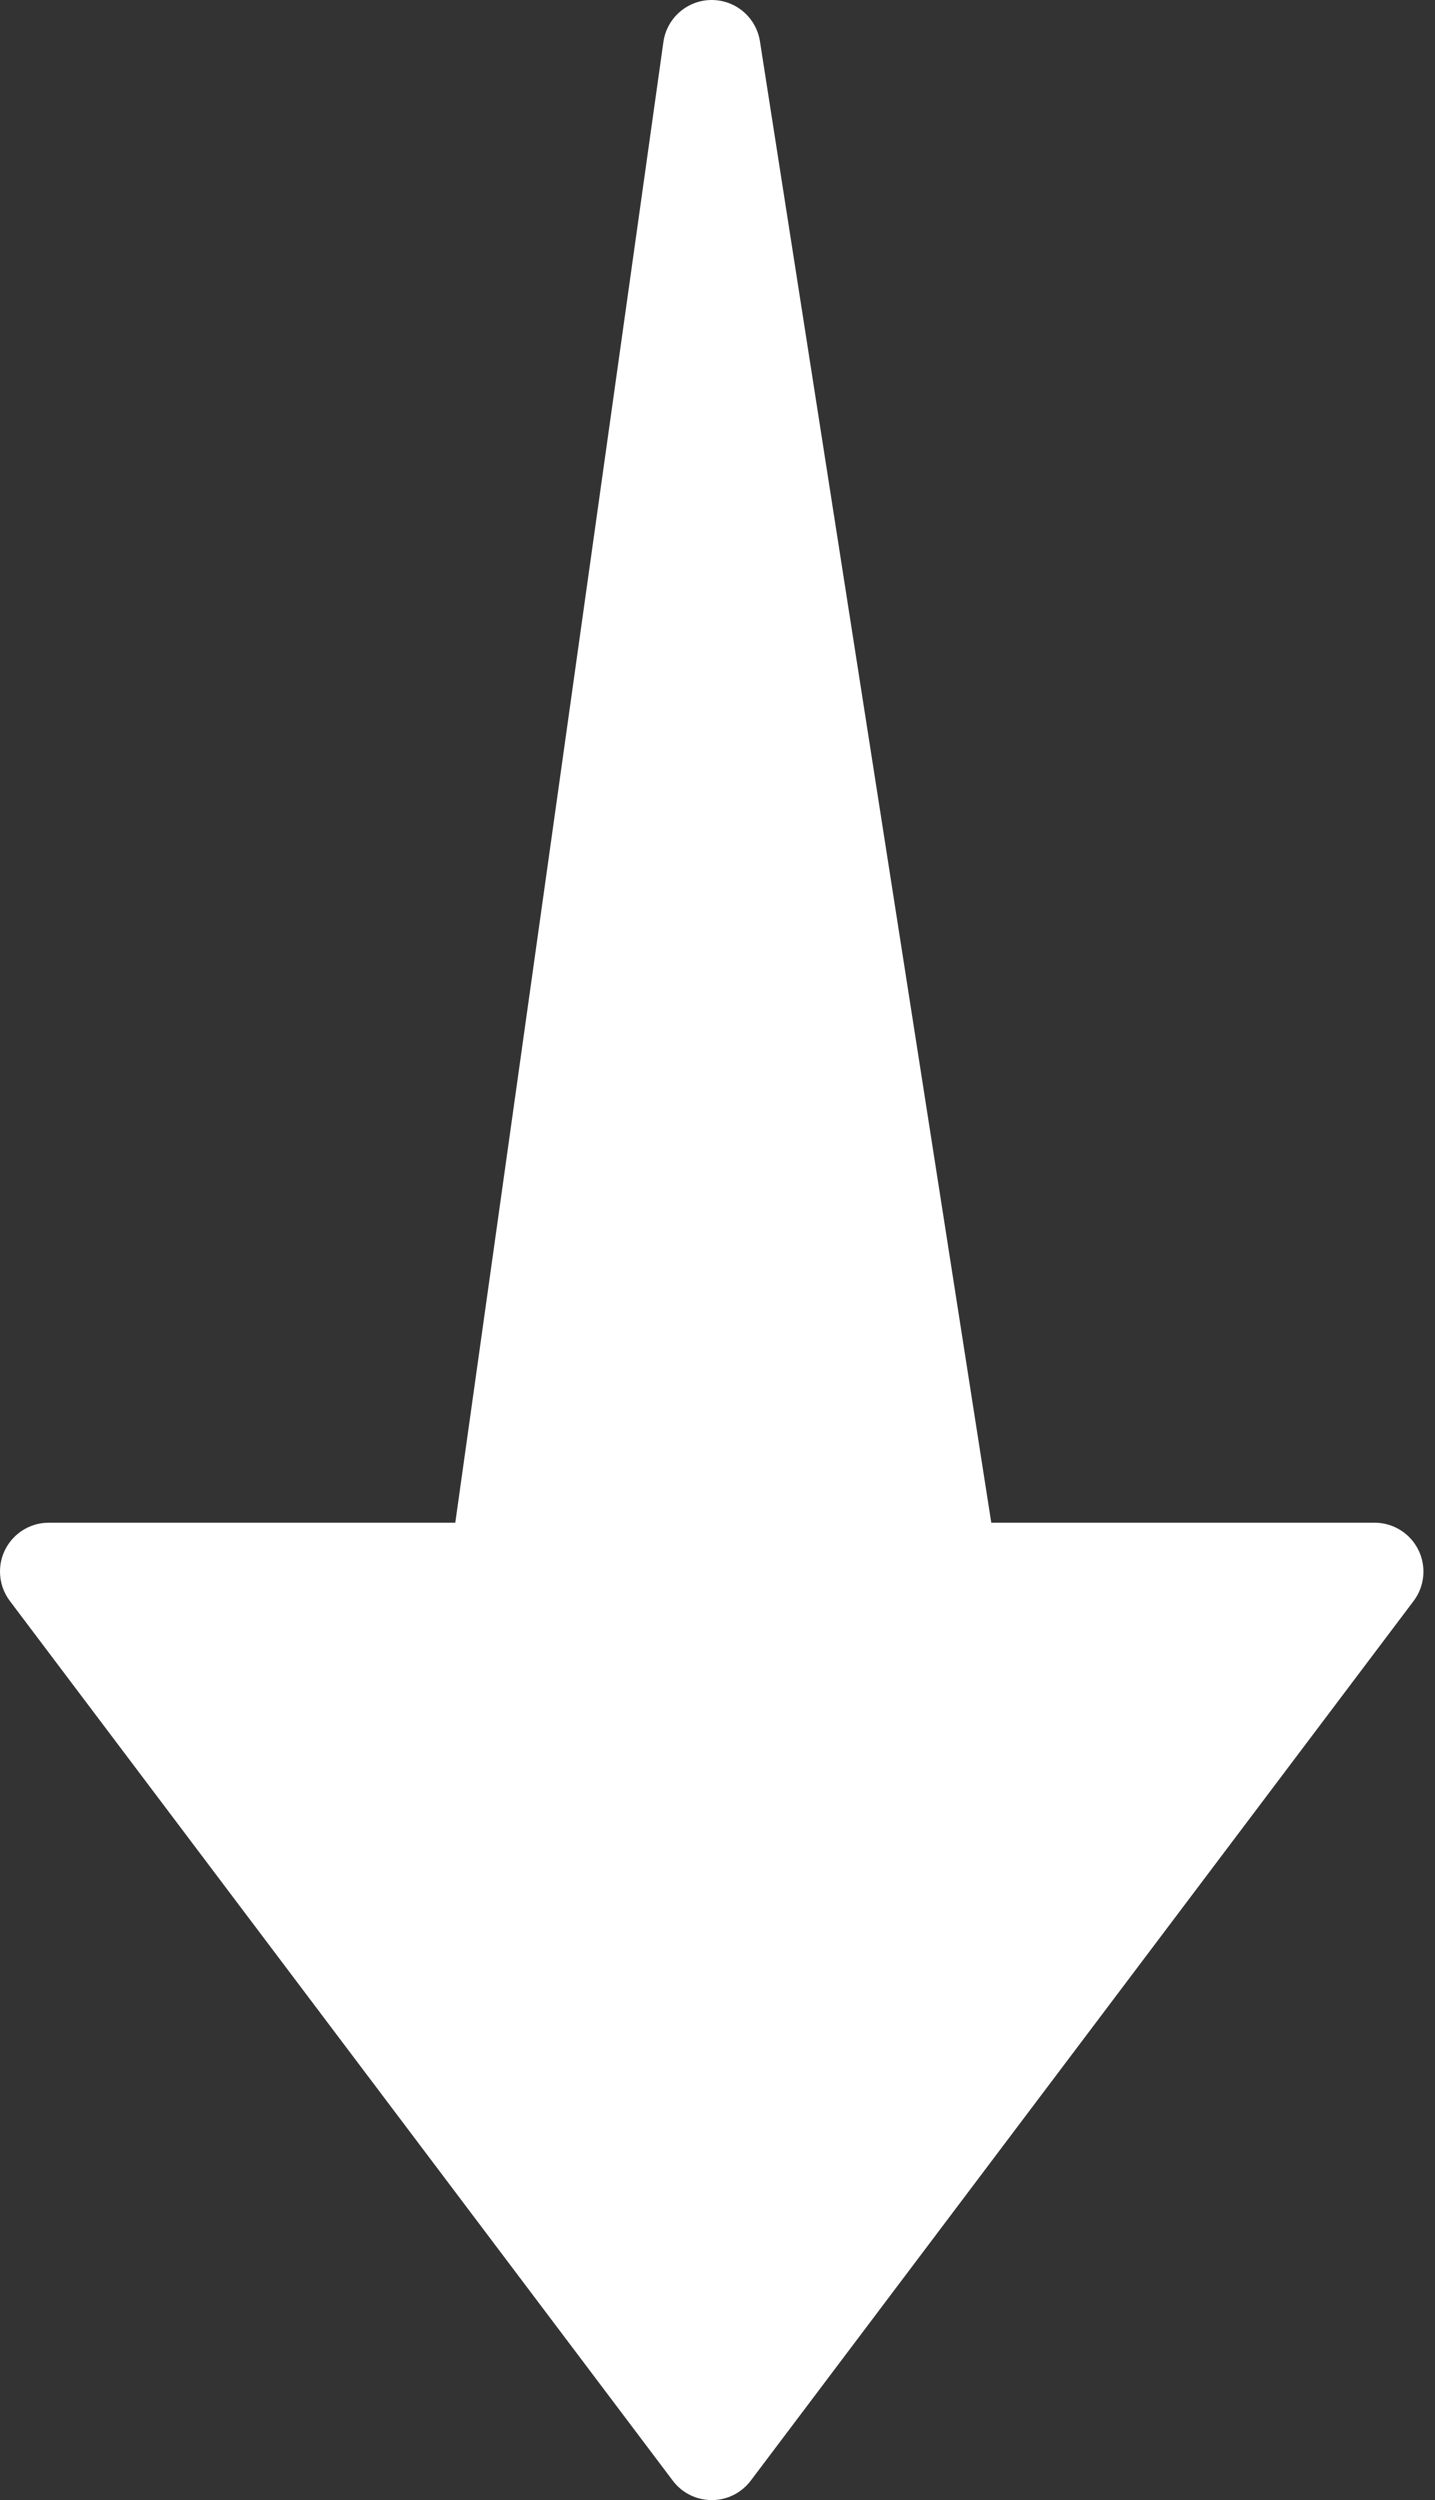 <?xml version="1.0" encoding="UTF-8"?> <svg xmlns="http://www.w3.org/2000/svg" width="120" height="209" viewBox="0 0 120 209" fill="none"><rect x="0" y="0" width="120" height="209" fill="#333333" stroke="none"/><path d="M118.603 129.555C117.913 128.17 116.498 127.294 114.95 127.294H82.894L63.549 3.453C63.239 1.466 61.528 0 59.516 0H59.483C57.461 0.017 55.756 1.512 55.475 3.515L38.073 127.294H4.082C1.828 127.294 0 129.121 0 131.376C0 132.259 0.287 133.119 0.816 133.825L56.254 207.367C57.607 209.17 60.166 209.536 61.969 208.183C62.279 207.951 62.553 207.676 62.786 207.367L118.22 133.825C119.145 132.589 119.293 130.937 118.603 129.555Z" fill="white"></path></svg> 